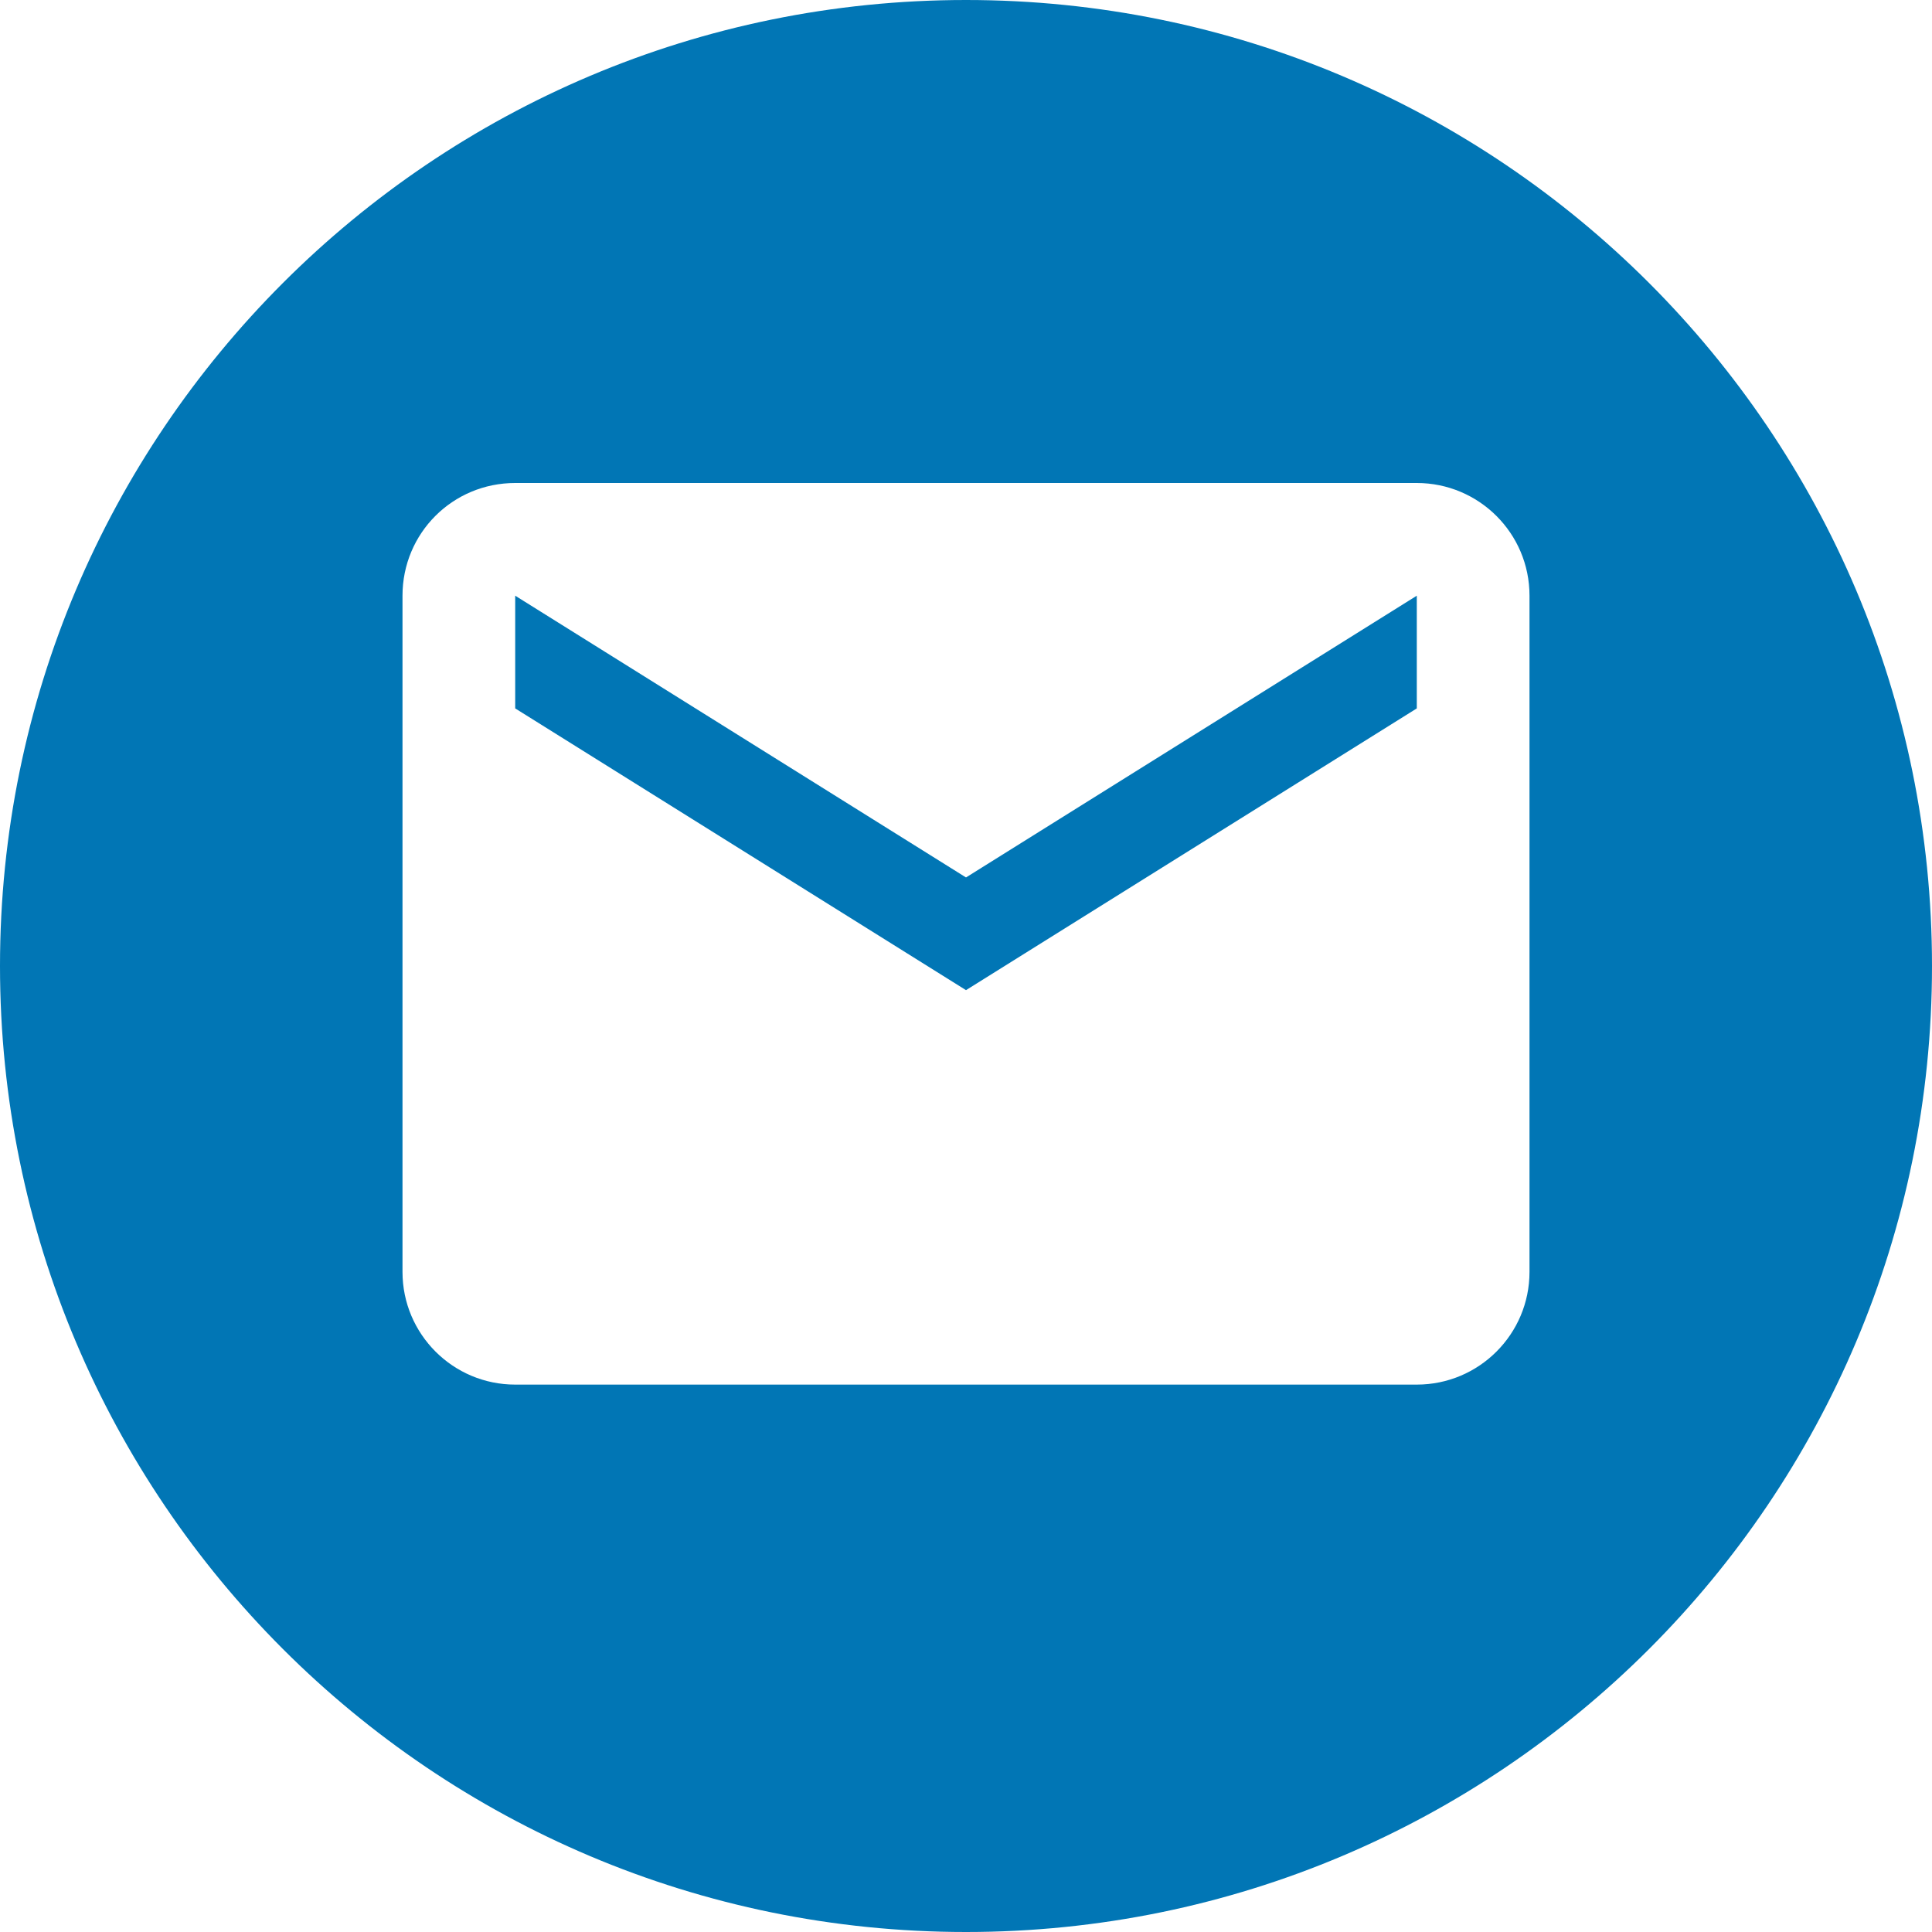 <?xml version="1.0" encoding="UTF-8"?>
<svg width="24px" height="24px" viewBox="0 0 24 24" version="1.1" xmlns="http://www.w3.org/2000/svg" xmlns:xlink="http://www.w3.org/1999/xlink">
    <!-- Generator: Sketch 61.2 (89653) - https://sketch.com -->
    <title>Combined Shape</title>
    <desc>Created with Sketch.</desc>
    <g id="Raffle-v2" stroke="none" stroke-width="1" fill="none" fill-rule="evenodd">
        <g id="v2---raffle-main" transform="translate(-1320, -393)" fill="#0176B5">
            <g id="social-icons" transform="translate(1304, 184)">
                <g id="Group" transform="translate(16, 16)">
                    <g id="iconmonstr-whatsapp-4-copy" transform="translate(0, 161)">
                        <path d="M12,32 C18.627,32 24,37.373 24,44 C24,50.627 18.627,56 12,56 C5.373,56 0,50.627 0,44 C0,37.373 5.373,32 12,32 Z M17.6,38 L6.4,38 C5.623,38 5,38.623 5,39.4 L5,47.8 C5,48.573 5.627,49.2 6.4,49.2 L17.6,49.2 C18.373,49.2 19,48.573 19,47.8 L19,39.4 C19,38.623 18.37,38 17.6,38 Z M17.6,39.4 L17.6,40.8 L12,44.3 L6.4,40.8 L6.4,39.4 L12,42.9 L17.6,39.4 Z" id="Combined-Shape"></path>
                    </g>
                </g>
            </g>
        </g>
    </g>
</svg>